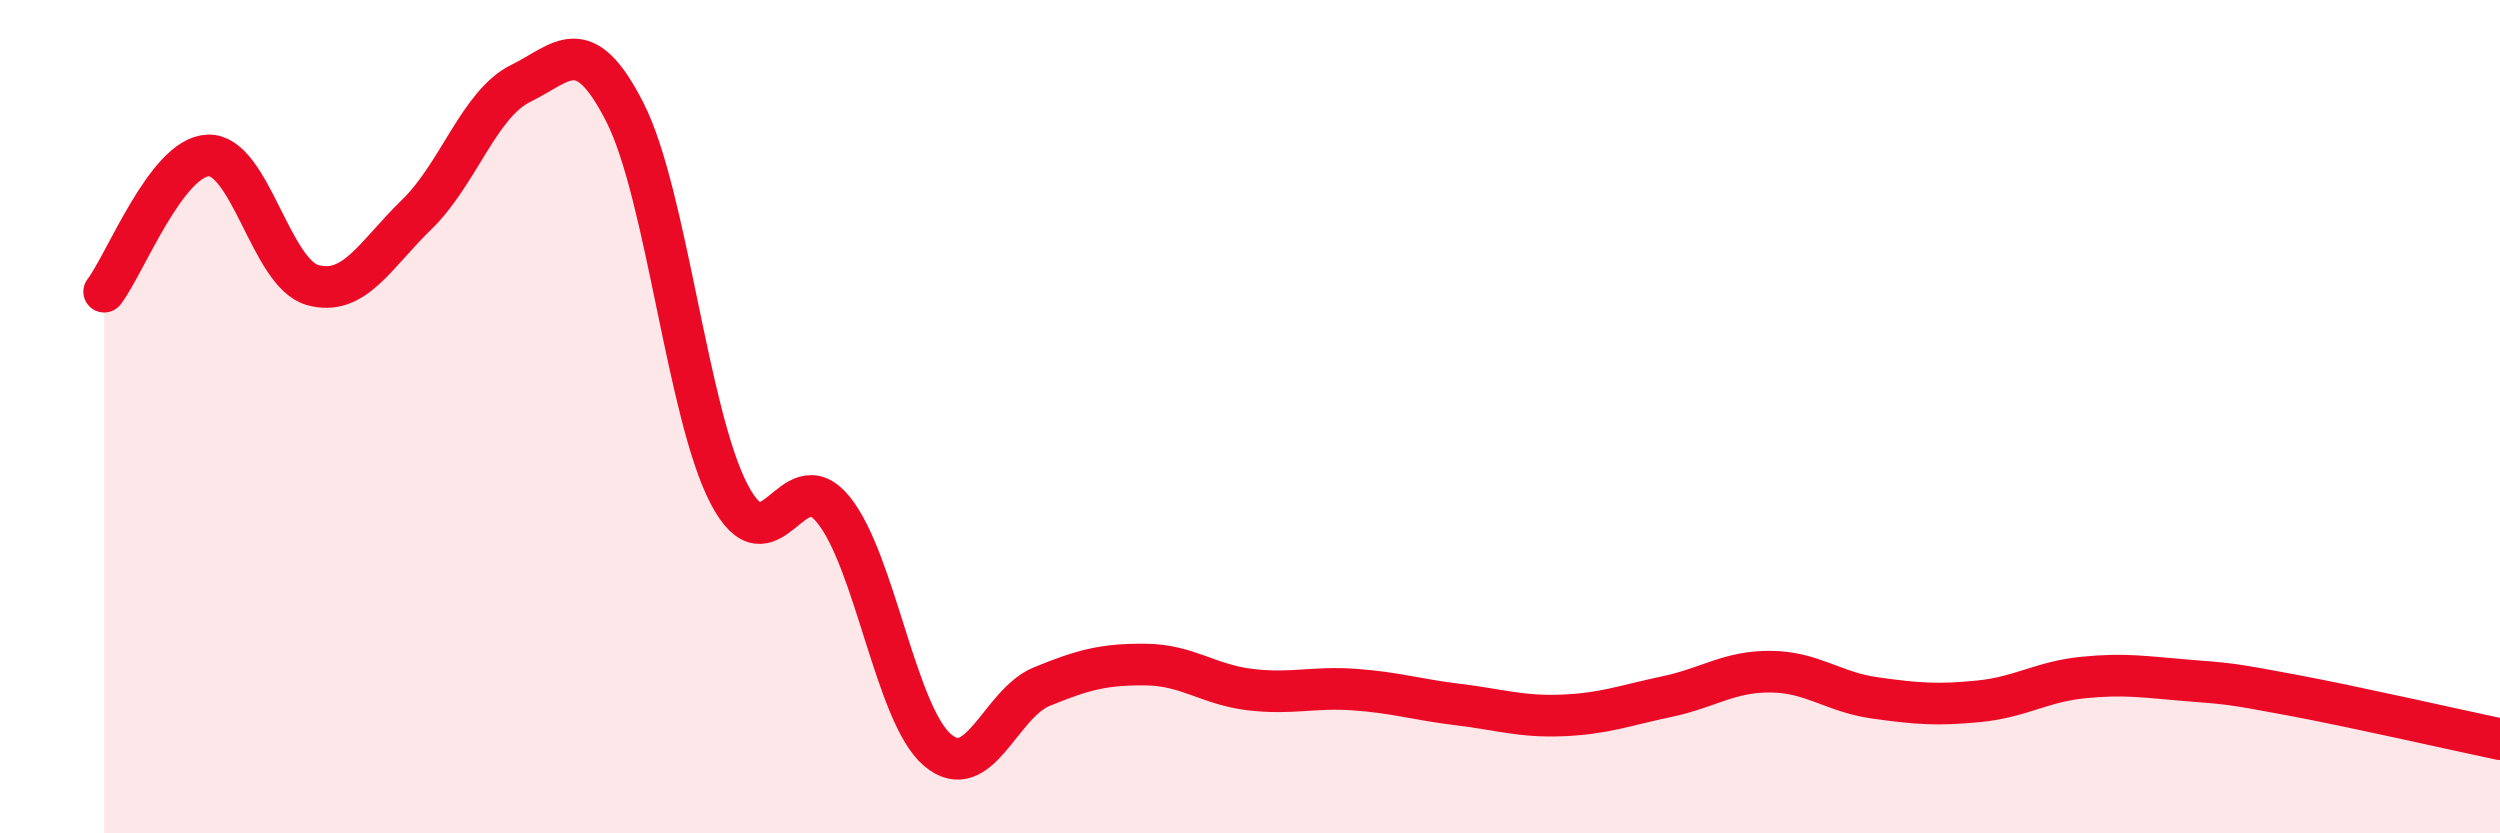 
    <svg width="60" height="20" viewBox="0 0 60 20" xmlns="http://www.w3.org/2000/svg">
      <path
        d="M 2.5,7 C 3,6.35 4,3.76 5,3.73 C 6,3.7 6.5,6.56 7.5,6.84 C 8.5,7.12 9,6.12 10,5.15 C 11,4.18 11.5,2.49 12.5,2 C 13.5,1.51 14,0.73 15,2.7 C 16,4.67 16.5,9.95 17.5,11.86 C 18.5,13.77 19,11 20,12.23 C 21,13.46 21.5,17.15 22.5,18 C 23.5,18.85 24,16.89 25,16.48 C 26,16.07 26.5,15.94 27.5,15.95 C 28.5,15.96 29,16.43 30,16.55 C 31,16.67 31.5,16.48 32.5,16.55 C 33.5,16.62 34,16.79 35,16.91 C 36,17.03 36.5,17.21 37.5,17.17 C 38.5,17.13 39,16.93 40,16.72 C 41,16.51 41.5,16.11 42.5,16.12 C 43.5,16.13 44,16.61 45,16.75 C 46,16.89 46.5,16.93 47.5,16.83 C 48.5,16.73 49,16.36 50,16.26 C 51,16.16 51.5,16.25 52.5,16.33 C 53.5,16.41 53.5,16.4 55,16.68 C 56.5,16.96 59,17.53 60,17.74L60 20L2.5 20Z"
        fill="#EB0A25"
        opacity="0.1"
        stroke-linecap="round"
        stroke-linejoin="round"
      />
      <path
        d="M 2.5,7 C 3,6.35 4,3.76 5,3.73 C 6,3.7 6.5,6.56 7.5,6.84 C 8.5,7.12 9,6.12 10,5.15 C 11,4.18 11.5,2.49 12.5,2 C 13.5,1.51 14,0.73 15,2.7 C 16,4.67 16.5,9.95 17.5,11.86 C 18.5,13.77 19,11 20,12.23 C 21,13.46 21.5,17.15 22.5,18 C 23.5,18.85 24,16.89 25,16.48 C 26,16.07 26.5,15.94 27.5,15.95 C 28.5,15.96 29,16.43 30,16.55 C 31,16.67 31.5,16.48 32.5,16.55 C 33.5,16.62 34,16.79 35,16.91 C 36,17.03 36.5,17.21 37.5,17.17 C 38.5,17.13 39,16.93 40,16.72 C 41,16.51 41.5,16.11 42.5,16.12 C 43.5,16.13 44,16.61 45,16.75 C 46,16.89 46.5,16.93 47.5,16.83 C 48.5,16.73 49,16.36 50,16.26 C 51,16.16 51.5,16.25 52.5,16.33 C 53.5,16.41 53.5,16.4 55,16.68 C 56.5,16.96 59,17.53 60,17.74"
        stroke="#EB0A25"
        stroke-width="1"
        fill="none"
        stroke-linecap="round"
        stroke-linejoin="round"
      />
    </svg>
  